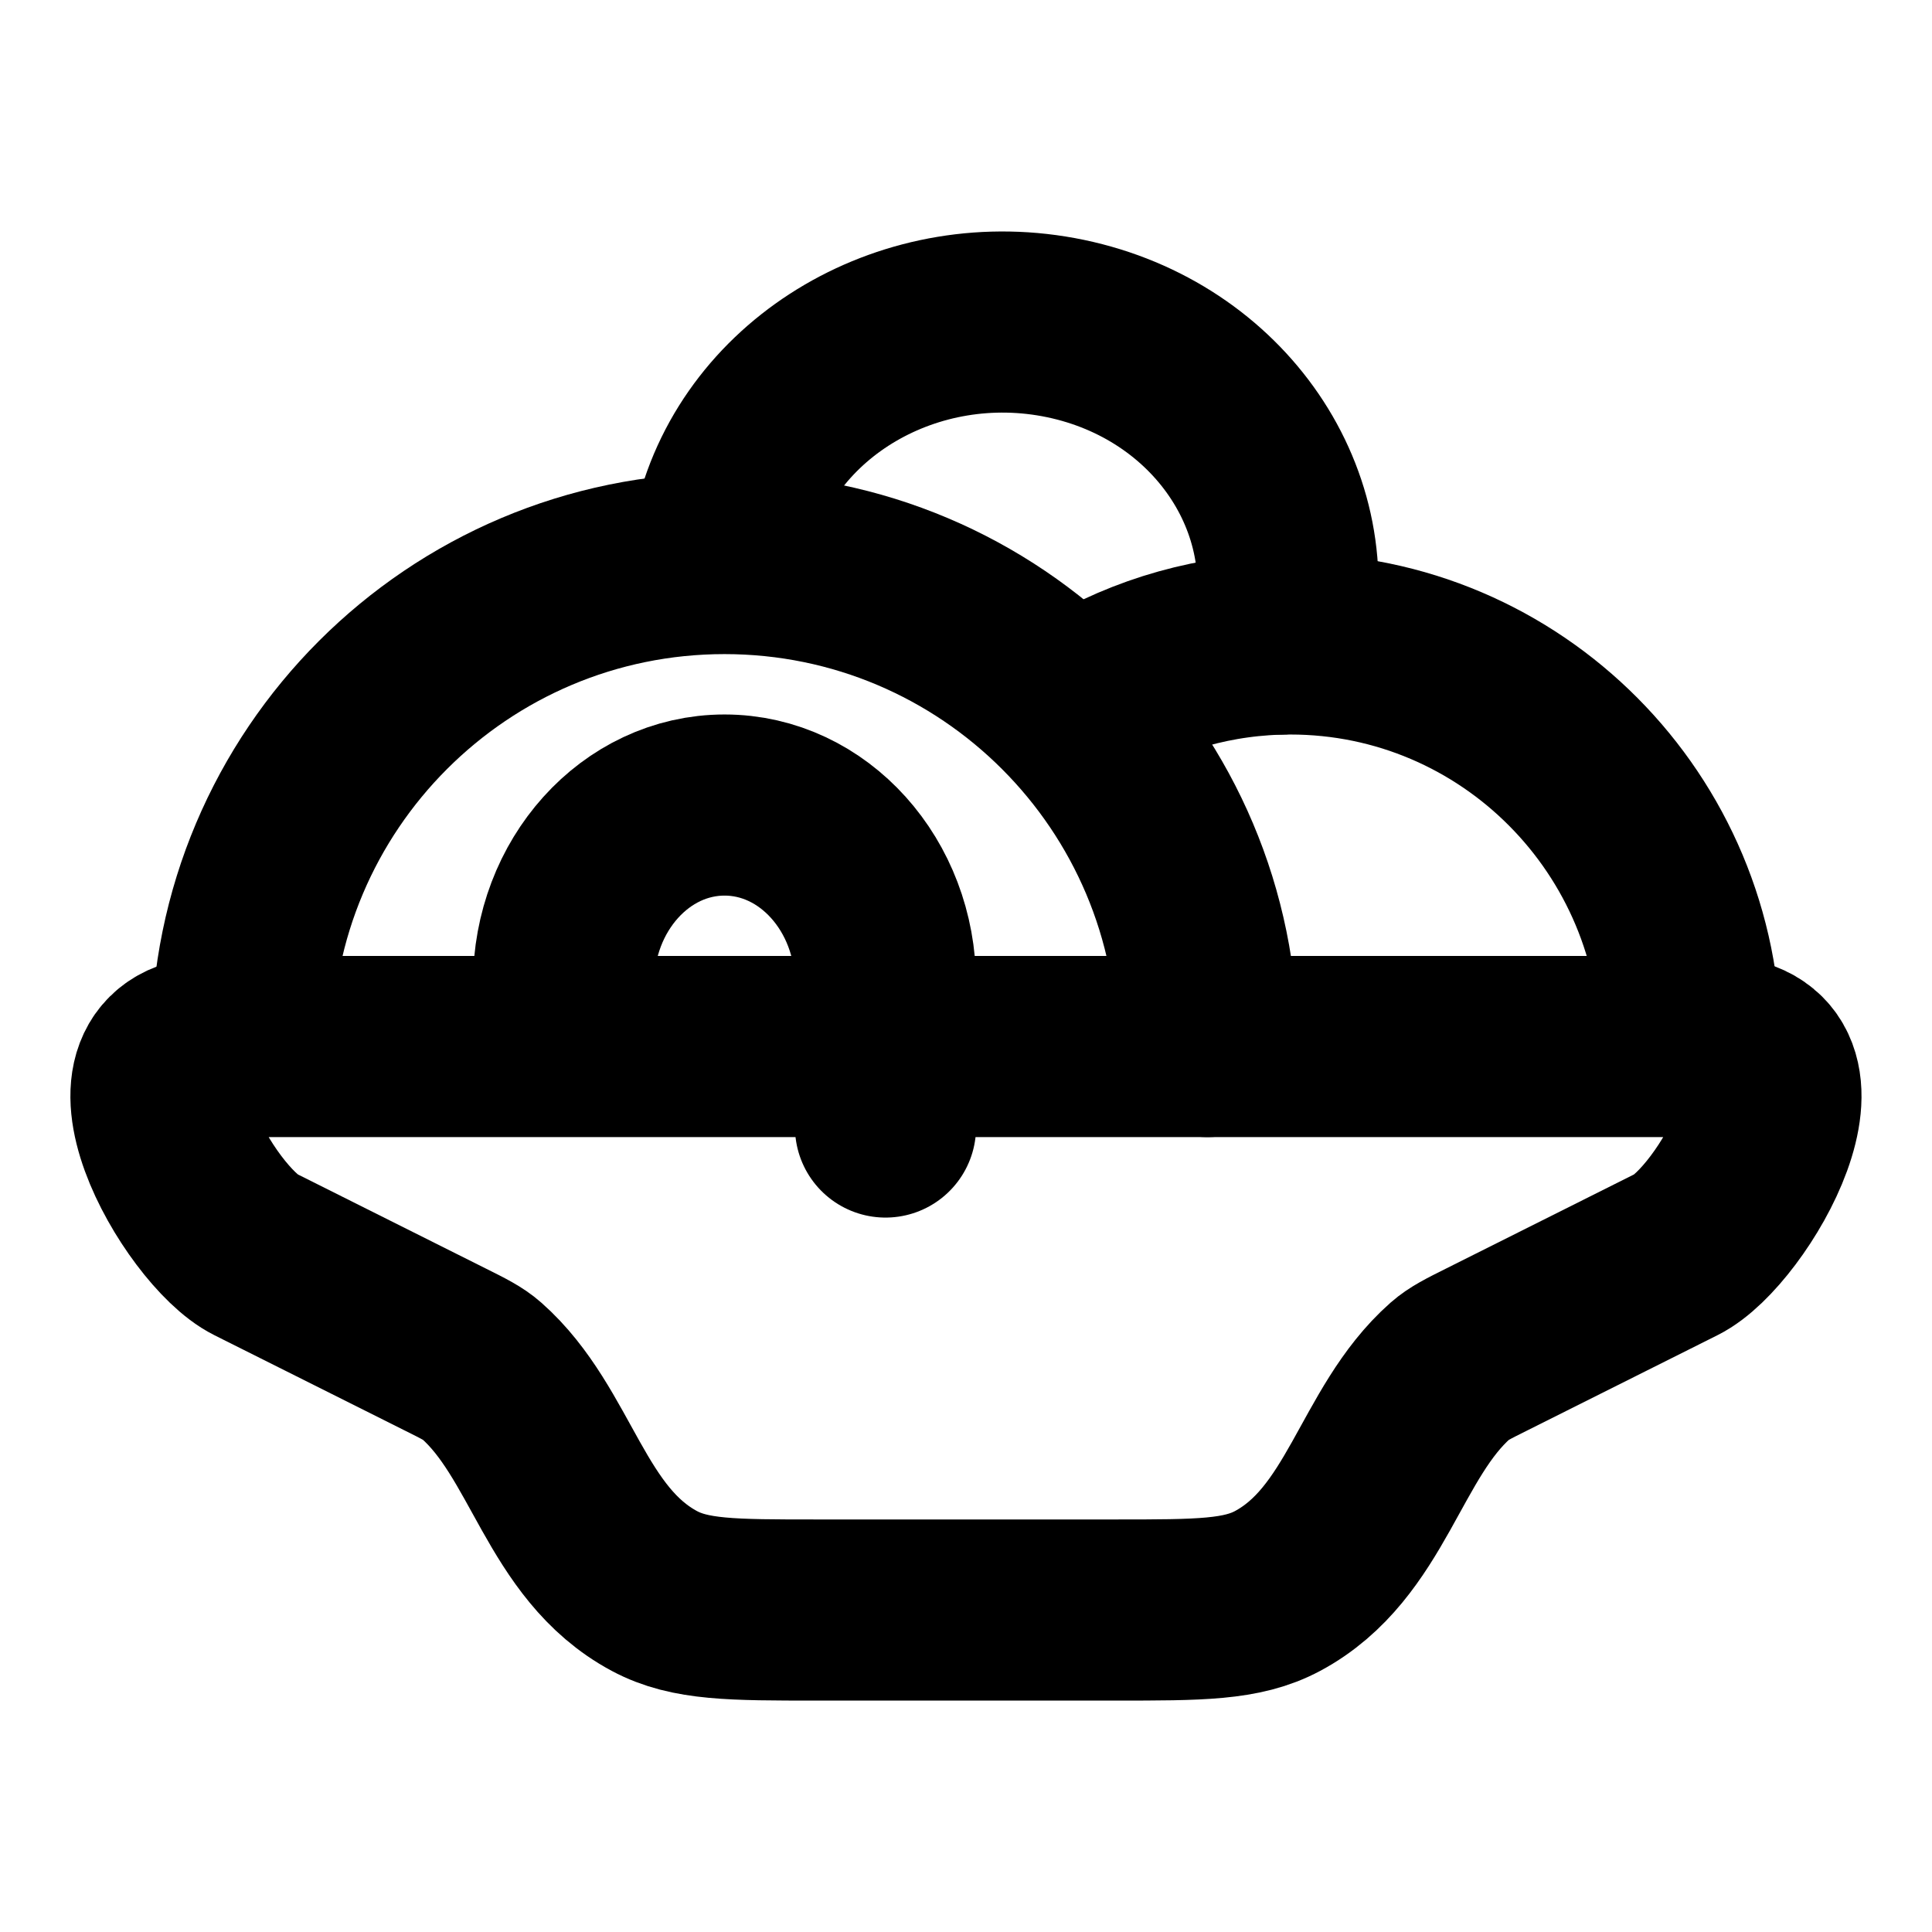 <svg width="32" height="32" viewBox="0 0 32 32" fill="none" xmlns="http://www.w3.org/2000/svg">
<path d="M28.388 17.334H3.611C1.584 17.334 3.311 20.318 4.225 20.775L7.373 22.351C7.688 22.508 7.845 22.587 7.975 22.702C9.146 23.736 9.36 25.559 10.839 26.352C11.428 26.667 12.126 26.667 13.522 26.667H18.476C19.872 26.667 20.57 26.667 21.16 26.352C22.639 25.559 22.853 23.736 24.023 22.702C24.154 22.587 24.311 22.508 24.626 22.351L27.773 20.775C28.688 20.318 30.414 17.334 28.388 17.334Z" stroke="black" stroke-width="3" stroke-linecap="round" stroke-linejoin="round"/>
<path d="M20 17.334C20 12.916 16.418 9.334 12 9.334C7.582 9.334 4 12.916 4 17.334" stroke="black" stroke-width="3" stroke-linecap="round" stroke-linejoin="round"/>
<path d="M28 17.333C28 13.651 25.033 10.666 21.373 10.666C20.142 10.666 18.988 11.004 18 11.594" stroke="black" stroke-width="3" stroke-linecap="round" stroke-linejoin="round"/>
<path d="M9.334 16.297C9.334 14.661 10.528 13.334 12.001 13.334C13.473 13.334 14.667 14.661 14.667 16.297V18.667" stroke="black" stroke-width="3" stroke-linecap="round" stroke-linejoin="round"/>
<path d="M12 8.741C12.575 6.388 15.104 4.911 17.649 5.442C20.194 5.974 21.791 8.313 21.216 10.667" stroke="black" stroke-width="3" stroke-linecap="round" stroke-linejoin="round"/>
</svg>
